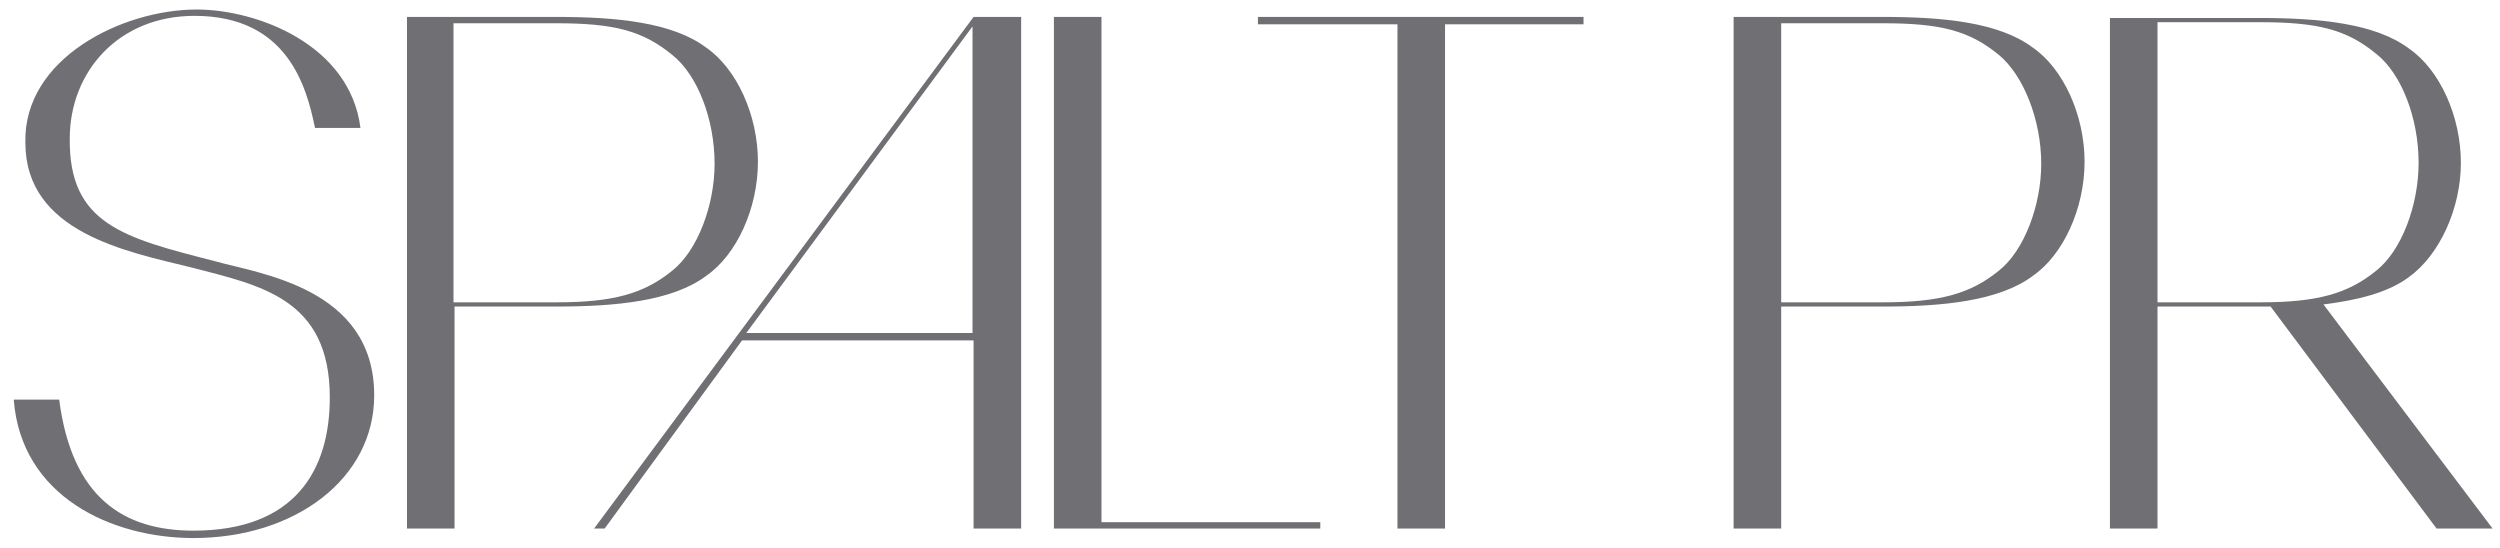 <?xml version="1.0" encoding="utf-8"?>
<!-- Generator: Adobe Illustrator 19.0.0, SVG Export Plug-In . SVG Version: 6.00 Build 0)  -->
<svg version="1.1" id="Layer_1" xmlns="http://www.w3.org/2000/svg" xmlns:xlink="http://www.w3.org/1999/xlink" x="0px" y="0px"
	 viewBox="941.5 364 236.5 51.8" style="enable-background:new 941.5 364 236.5 51.8;" xml:space="preserve">
<style type="text/css">
	.st0{fill:#706F73;}
</style>
<g>
	<path class="st0" d="M961.8,388.7c-8.6-2.2-13.8-3.5-13.7-11.6c0-6.3,4.6-11.6,11.8-11.6c8.8,0,10.6,6.7,11.4,10.6h4.3
		c-1-7.9-9.8-11.2-15.5-11.2c-7,0-16.4,4.6-16.2,12.6c0,8.5,9.6,10.3,15.7,11.8c6.5,1.7,13.1,2.9,13.1,12.3
		c0,6.9-3.3,12.6-12.9,12.6c-6.6,0-11.5-3.1-12.7-12.4h-4.3c0.7,9.2,9.3,13.1,17,13.1c9.6,0,17.1-5.6,17.1-13.5
		C976.9,391.2,966,389.9,961.8,388.7z"/>
	<path class="st0" d="M1138.7,379.3c0-4.4-2-8.8-4.9-10.8c-3.2-2.4-8.5-2.9-14.2-2.9h-14.1V414h4.5v-21h9.6c5.6,0,11-0.5,14.2-2.9
		C1136.7,388.1,1138.7,383.7,1138.7,379.3z M1130.6,389.6c-2.7,2.2-5.6,3-11,3h-9.6v-26.4h9.6c5.5,0,8.2,0.7,11,3
		c2.3,1.9,4,6.1,4,10.3C1134.6,383.4,1133,387.7,1130.6,389.6z"/>
	<path class="st0" d="M1013.2,379.3c0-4.4-2-8.8-4.9-10.8c-3.2-2.4-8.5-2.9-14.2-2.9H980V414h4.5v-21h9.6c5.6,0,11-0.5,14.2-2.9
		C1011.2,388.1,1013.2,383.7,1013.2,379.3z M1005.1,389.6c-2.7,2.2-5.6,3-11,3h-9.7v-26.4h9.7c5.5,0,8.2,0.7,11,3
		c2.4,1.9,4,6.1,4,10.3C1009.1,383.4,1007.5,387.7,1005.1,389.6z"/>
	<path class="st0" d="M1033.6,414h4.5v-48.4h-4.5L997.7,414h1l13-17.8h21.9L1033.6,414L1033.6,414z M1012.1,395.5l21.4-29v29H1012.1
		z"/>
	<polygon class="st0" points="1045.7,365.6 1041.2,365.6 1041.2,414 1066.4,414 1066.4,413.4 1045.7,413.4 	"/>
	<polygon class="st0" points="1060.5,366.3 1073.7,366.3 1073.7,414 1078.2,414 1078.2,366.3 1091.3,366.3 1091.3,365.6 
		1060.5,365.6 	"/>
	<path class="st0" d="M1156.3,393l15.7,21h5.3l-16-21.2c3.2-0.4,6.1-1.1,8.1-2.6c2.9-2.1,4.9-6.5,4.9-10.8c0-4.4-2-8.8-4.9-10.8
		c-3.2-2.4-8.5-2.9-14.2-2.9h-14.1V414h4.5v-21h9.6C1155.6,393,1155.9,393,1156.3,393z M1145.6,366.1h9.7c5.5,0,8.2,0.7,11,3
		c2.4,1.9,4,6.1,4,10.3c0,4-1.6,8.3-4,10.2c-2.7,2.2-5.6,3-11,3h-9.7V366.1z"/>
</g>
</svg>
